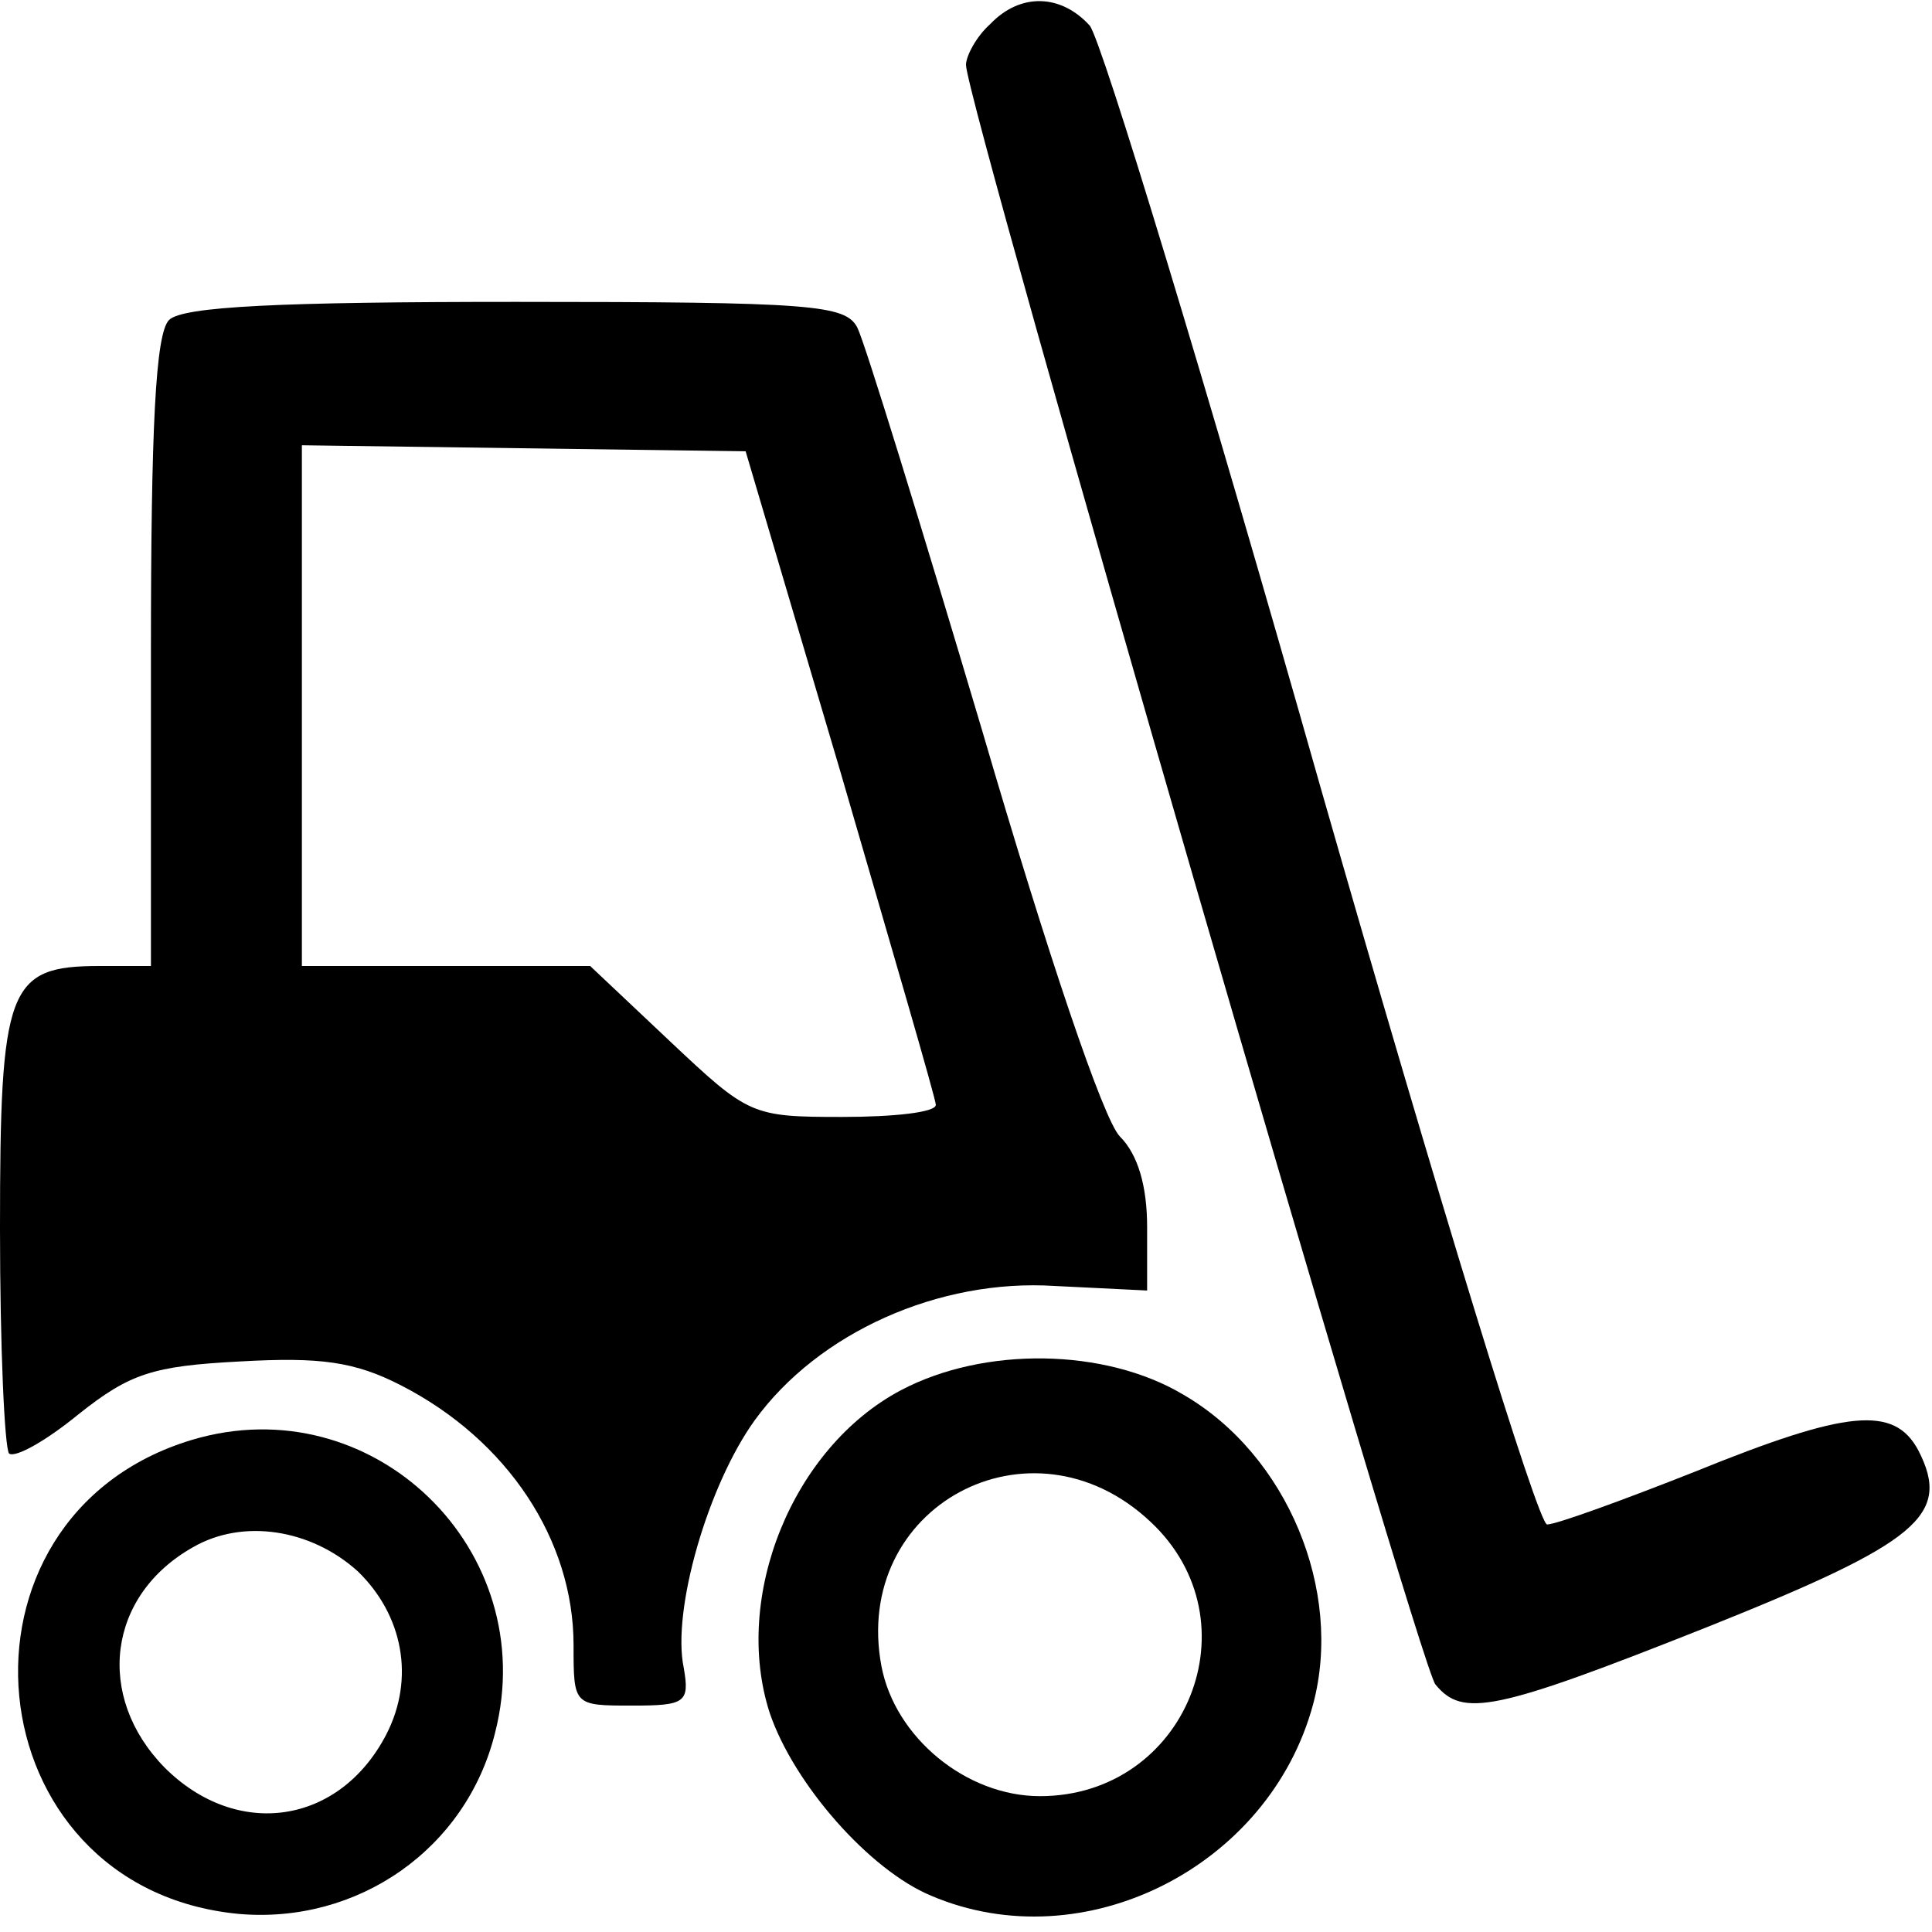<?xml version="1.0" standalone="no"?>
<!DOCTYPE svg PUBLIC "-//W3C//DTD SVG 20010904//EN"
 "http://www.w3.org/TR/2001/REC-SVG-20010904/DTD/svg10.dtd">
<svg version="1.0" xmlns="http://www.w3.org/2000/svg"
 width="40px" height="40px" viewBox="0 0 128 128"
 preserveAspectRatio="xMidYMid meet">
<g transform="translate(0,128) scale(0.1,-0.1)"
fill="#000000" stroke="none">
<path d="M656 1264 c-9 -8 -16 -21 -16 -27 0 -25 300 -1060 311 -1073 18 -22
39 -18 180 38 140 56 162 74 140 117 -16 30 -47 27 -148 -14 -48 -19 -92 -35
-98 -35 -6 0 -73 219 -150 488 -76 268 -145 495 -153 505 -19 21 -46 22 -66 1z"/>
<path d="M112 1068 c-9 -9 -12 -72 -12 -220 l0 -208 -34 0 c-61 0 -66 -14 -66
-174 0 -78 3 -145 6 -149 4 -3 24 8 46 26 34 27 49 32 107 35 53 3 76 0 107
-16 70 -36 114 -102 114 -172 0 -40 0 -40 39 -40 35 0 38 2 34 25 -8 38 16
121 47 164 42 58 122 94 199 89 l61 -3 0 42 c0 27 -6 48 -18 60 -11 11 -48
121 -91 268 -41 138 -78 258 -83 268 -8 15 -29 17 -226 17 -156 0 -221 -3
-230 -12z m445 -300 c34 -117 63 -216 63 -220 0 -5 -28 -8 -62 -8 -60 0 -62 1
-114 50 l-53 50 -95 0 -96 0 0 173 0 172 147 -2 147 -2 63 -213z"/>
<path d="M597 359 c-72 -38 -112 -137 -87 -214 16 -47 66 -104 107 -121 101
-43 224 19 253 127 20 75 -17 165 -86 205 -52 31 -132 32 -187 3z m165 -87
c71 -66 24 -182 -73 -182 -49 0 -96 39 -105 86 -20 106 99 170 178 96z"/>
<path d="M127 326 c-169 -51 -146 -297 31 -314 79 -7 151 43 170 120 31 121
-81 230 -201 194z m110 -87 c30 -29 38 -71 19 -108 -31 -60 -99 -70 -147 -22
-46 47 -38 114 19 146 33 19 78 12 109 -16z"/>
</g>
</svg>
